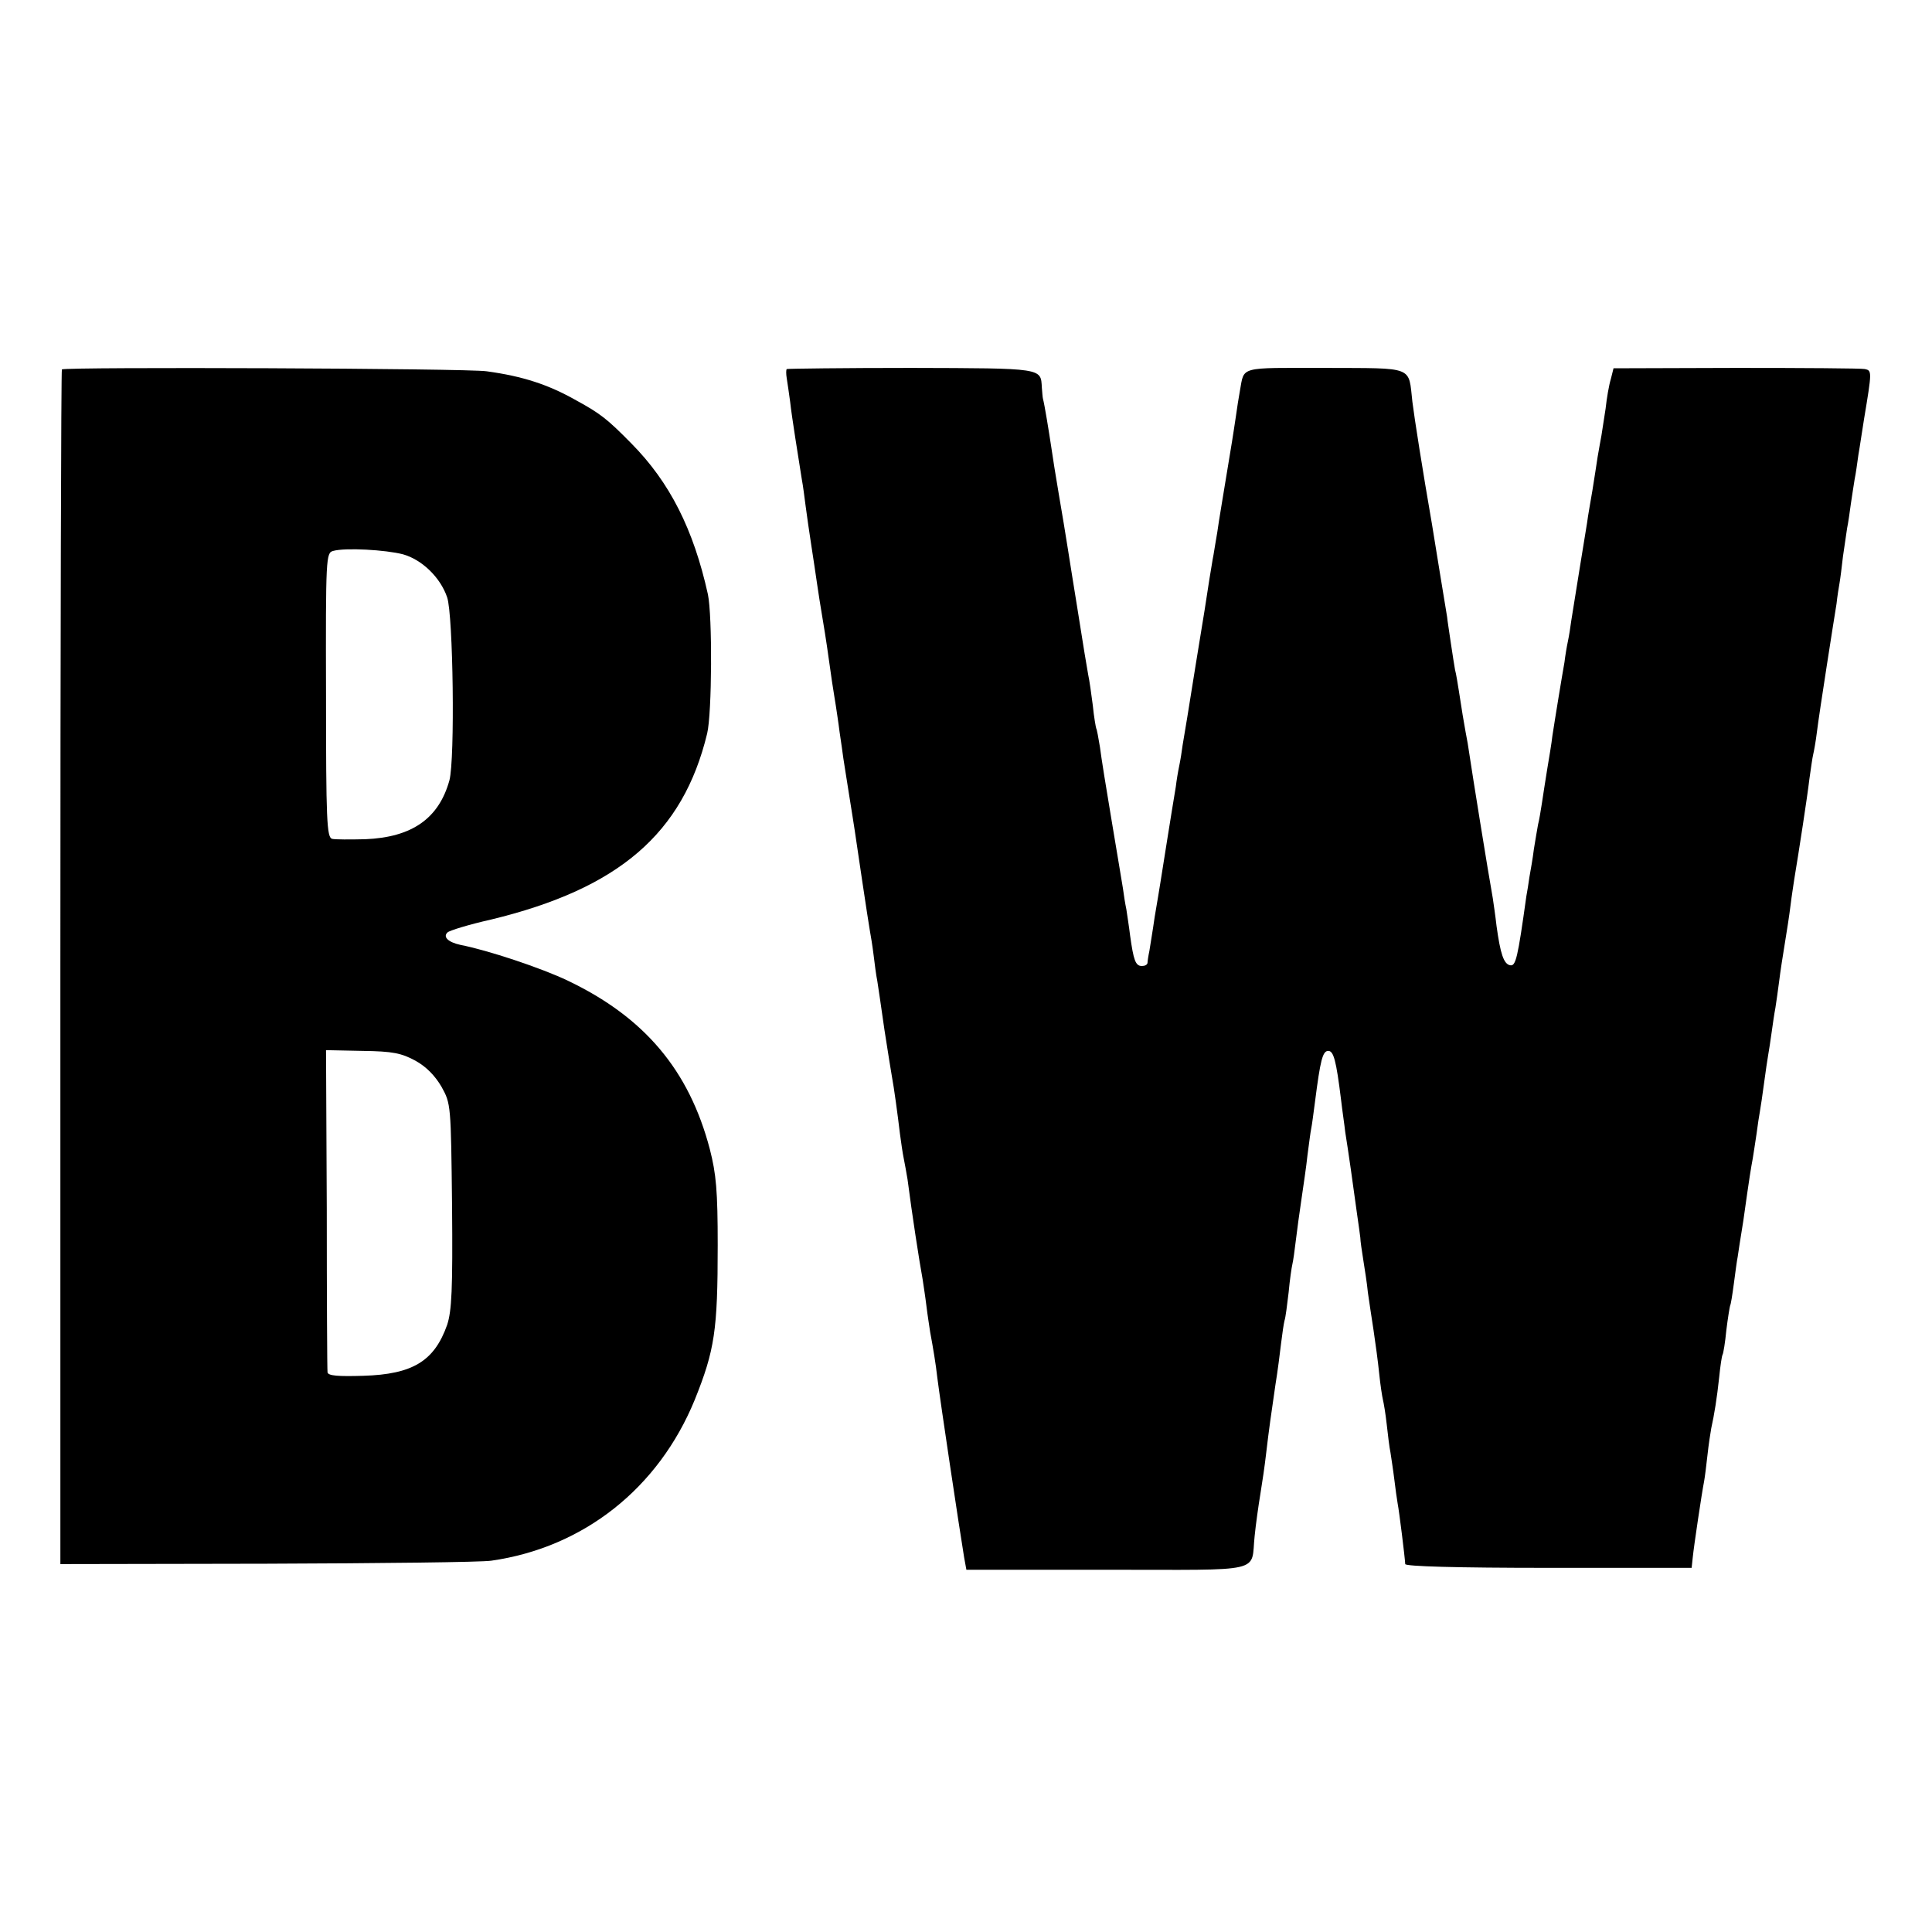 <?xml version="1.0" standalone="no"?>
<!DOCTYPE svg PUBLIC "-//W3C//DTD SVG 20010904//EN"
 "http://www.w3.org/TR/2001/REC-SVG-20010904/DTD/svg10.dtd">
<svg version="1.0" xmlns="http://www.w3.org/2000/svg"
 width="512pt" height="512pt" viewBox="0 0 512 512"
 preserveAspectRatio="xMidYMid meet">
<g transform="translate(0,512) scale(0.1,-0.1)"
fill="#000000" stroke="none">
<path d="M164 4141 c-2 -2 -4 -716 -4 -1585 l0 -1581 547 1 c302 1 569 4 595
8 245 35 443 192 539 426 53 132 61 184 61 410 0 144 -4 189 -21 255 -55 209
-173 349 -376 446 -71 34 -213 81 -285 95 -32 7 -47 21 -34 33 5 5 57 21 115
34 339 82 509 228 573 493 13 54 14 312 2 369 -38 172 -101 297 -203 400 -64
65 -82 79 -146 114 -74 42 -142 64 -237 77 -49 8 -1119 12 -1126 5z m904 -490
c50 -14 99 -61 117 -114 16 -47 21 -429 6 -485 -28 -101 -99 -151 -223 -156
-40 -1 -80 -1 -88 1 -14 4 -16 50 -16 381 -1 367 0 377 19 382 32 9 139 3 185
-9z m33 -1342 c29 -16 52 -40 69 -69 25 -45 25 -47 28 -316 2 -223 -1 -278
-13 -315 -34 -96 -91 -131 -222 -135 -67 -2 -93 0 -95 9 -1 7 -2 201 -2 433
l-2 421 97 -2 c80 -1 103 -6 140 -26z"/>
<path d="M2085 4142 c-2 -2 -2 -13 0 -25 2 -12 6 -40 9 -62 4 -38 22 -149 31
-206 3 -15 7 -47 10 -70 3 -24 10 -71 15 -104 5 -33 12 -78 15 -100 3 -22 10
-65 15 -95 9 -53 14 -89 25 -167 3 -21 8 -49 10 -63 2 -14 7 -45 10 -70 4 -25
8 -56 10 -70 2 -14 9 -56 15 -95 6 -38 13 -81 15 -95 2 -14 11 -74 20 -135 9
-60 18 -119 20 -130 2 -11 7 -40 10 -65 3 -25 7 -56 10 -70 2 -14 11 -72 19
-130 9 -58 18 -114 20 -125 5 -26 15 -99 21 -150 3 -22 7 -51 10 -65 3 -14 7
-38 10 -55 12 -93 31 -216 40 -265 2 -14 7 -45 10 -70 3 -25 8 -56 10 -70 8
-43 15 -85 19 -121 8 -64 58 -397 71 -476 l6 -33 374 0 c423 0 379 -10 390 90
3 30 10 80 15 110 5 30 12 78 15 105 8 69 14 109 25 185 6 36 12 85 15 110 3
25 7 52 9 60 3 8 7 42 11 75 3 33 8 67 10 75 2 8 6 36 9 62 3 26 10 76 15 110
5 35 13 87 16 117 4 30 8 62 10 71 2 9 6 41 10 71 14 109 20 134 35 134 14 0
21 -24 34 -130 3 -27 9 -66 11 -85 3 -19 10 -64 15 -100 5 -36 12 -87 16 -115
4 -27 8 -57 9 -65 0 -8 4 -35 8 -60 4 -25 10 -63 12 -85 3 -22 10 -67 15 -100
5 -33 12 -85 15 -115 3 -30 8 -62 10 -70 2 -8 7 -37 10 -65 3 -27 7 -61 10
-75 2 -14 7 -45 10 -70 3 -25 7 -54 9 -65 4 -20 19 -141 20 -160 1 -6 134 -10
380 -10 l379 0 3 28 c3 30 24 171 30 201 2 11 6 42 9 70 3 28 8 60 10 71 8 36
15 79 21 135 3 30 7 57 9 60 2 3 7 33 10 65 4 33 9 62 10 65 2 3 6 29 10 59 4
30 8 61 10 70 1 9 8 52 15 96 17 121 20 138 25 165 2 14 7 43 10 65 3 23 7 50
9 60 2 11 7 45 11 75 4 30 9 64 11 75 2 11 6 37 9 59 3 21 7 50 10 65 2 14 7
46 10 71 3 25 10 70 15 100 5 30 12 75 15 100 3 25 8 56 10 70 12 72 35 221
40 265 4 28 8 57 10 65 2 8 7 35 10 60 3 25 15 104 26 175 11 72 23 146 26
165 2 19 6 44 8 55 2 11 6 43 9 70 4 28 9 61 11 75 3 14 7 43 10 65 3 22 8 51
10 65 3 14 7 43 10 65 4 22 10 65 15 95 21 126 21 128 2 132 -9 2 -163 3 -341
3 l-325 -1 -7 -28 c-5 -16 -11 -51 -14 -79 -4 -27 -9 -59 -11 -71 -2 -12 -7
-37 -10 -56 -3 -19 -9 -60 -14 -90 -5 -30 -12 -68 -14 -85 -5 -29 -32 -198
-42 -260 -2 -16 -6 -41 -9 -55 -3 -14 -7 -38 -9 -55 -3 -16 -10 -59 -16 -95
-6 -36 -13 -81 -16 -100 -2 -19 -9 -60 -14 -90 -5 -30 -11 -71 -14 -90 -3 -19
-7 -44 -10 -55 -2 -11 -7 -40 -11 -65 -3 -25 -9 -58 -12 -75 -2 -16 -6 -39 -8
-50 -23 -165 -28 -186 -43 -183 -17 3 -26 31 -36 104 -3 27 -8 60 -10 74 -12
66 -56 340 -61 375 -3 22 -8 51 -11 65 -5 28 -10 57 -18 110 -3 19 -7 44 -10
55 -2 11 -7 43 -11 70 -4 28 -9 59 -10 70 -4 23 -34 208 -40 245 -25 144 -47
284 -52 325 -11 96 8 89 -232 90 -230 0 -213 5 -225 -60 -3 -16 -8 -48 -11
-70 -3 -22 -8 -51 -10 -65 -24 -147 -35 -210 -39 -240 -3 -19 -8 -46 -10 -60
-3 -14 -7 -43 -11 -65 -3 -22 -19 -123 -36 -225 -16 -102 -32 -198 -35 -215
-2 -16 -6 -41 -9 -55 -3 -14 -7 -38 -9 -55 -10 -59 -37 -230 -41 -255 -2 -14
-9 -54 -15 -90 -5 -36 -12 -76 -14 -90 -3 -14 -5 -28 -5 -32 -1 -5 -7 -8 -15
-8 -17 0 -22 16 -31 80 -3 25 -8 56 -10 70 -3 14 -7 39 -9 55 -3 17 -16 98
-30 180 -14 83 -28 170 -31 195 -4 24 -8 47 -10 50 -1 3 -6 30 -9 61 -4 31 -9
67 -12 80 -2 13 -7 40 -10 59 -3 19 -12 76 -20 125 -8 50 -19 117 -24 150 -5
33 -16 98 -24 145 -8 47 -17 103 -20 125 -6 40 -18 114 -22 128 -1 4 -2 17 -3
30 -3 52 5 51 -346 52 -180 0 -328 -2 -330 -3z"/>
</g>
</svg>
